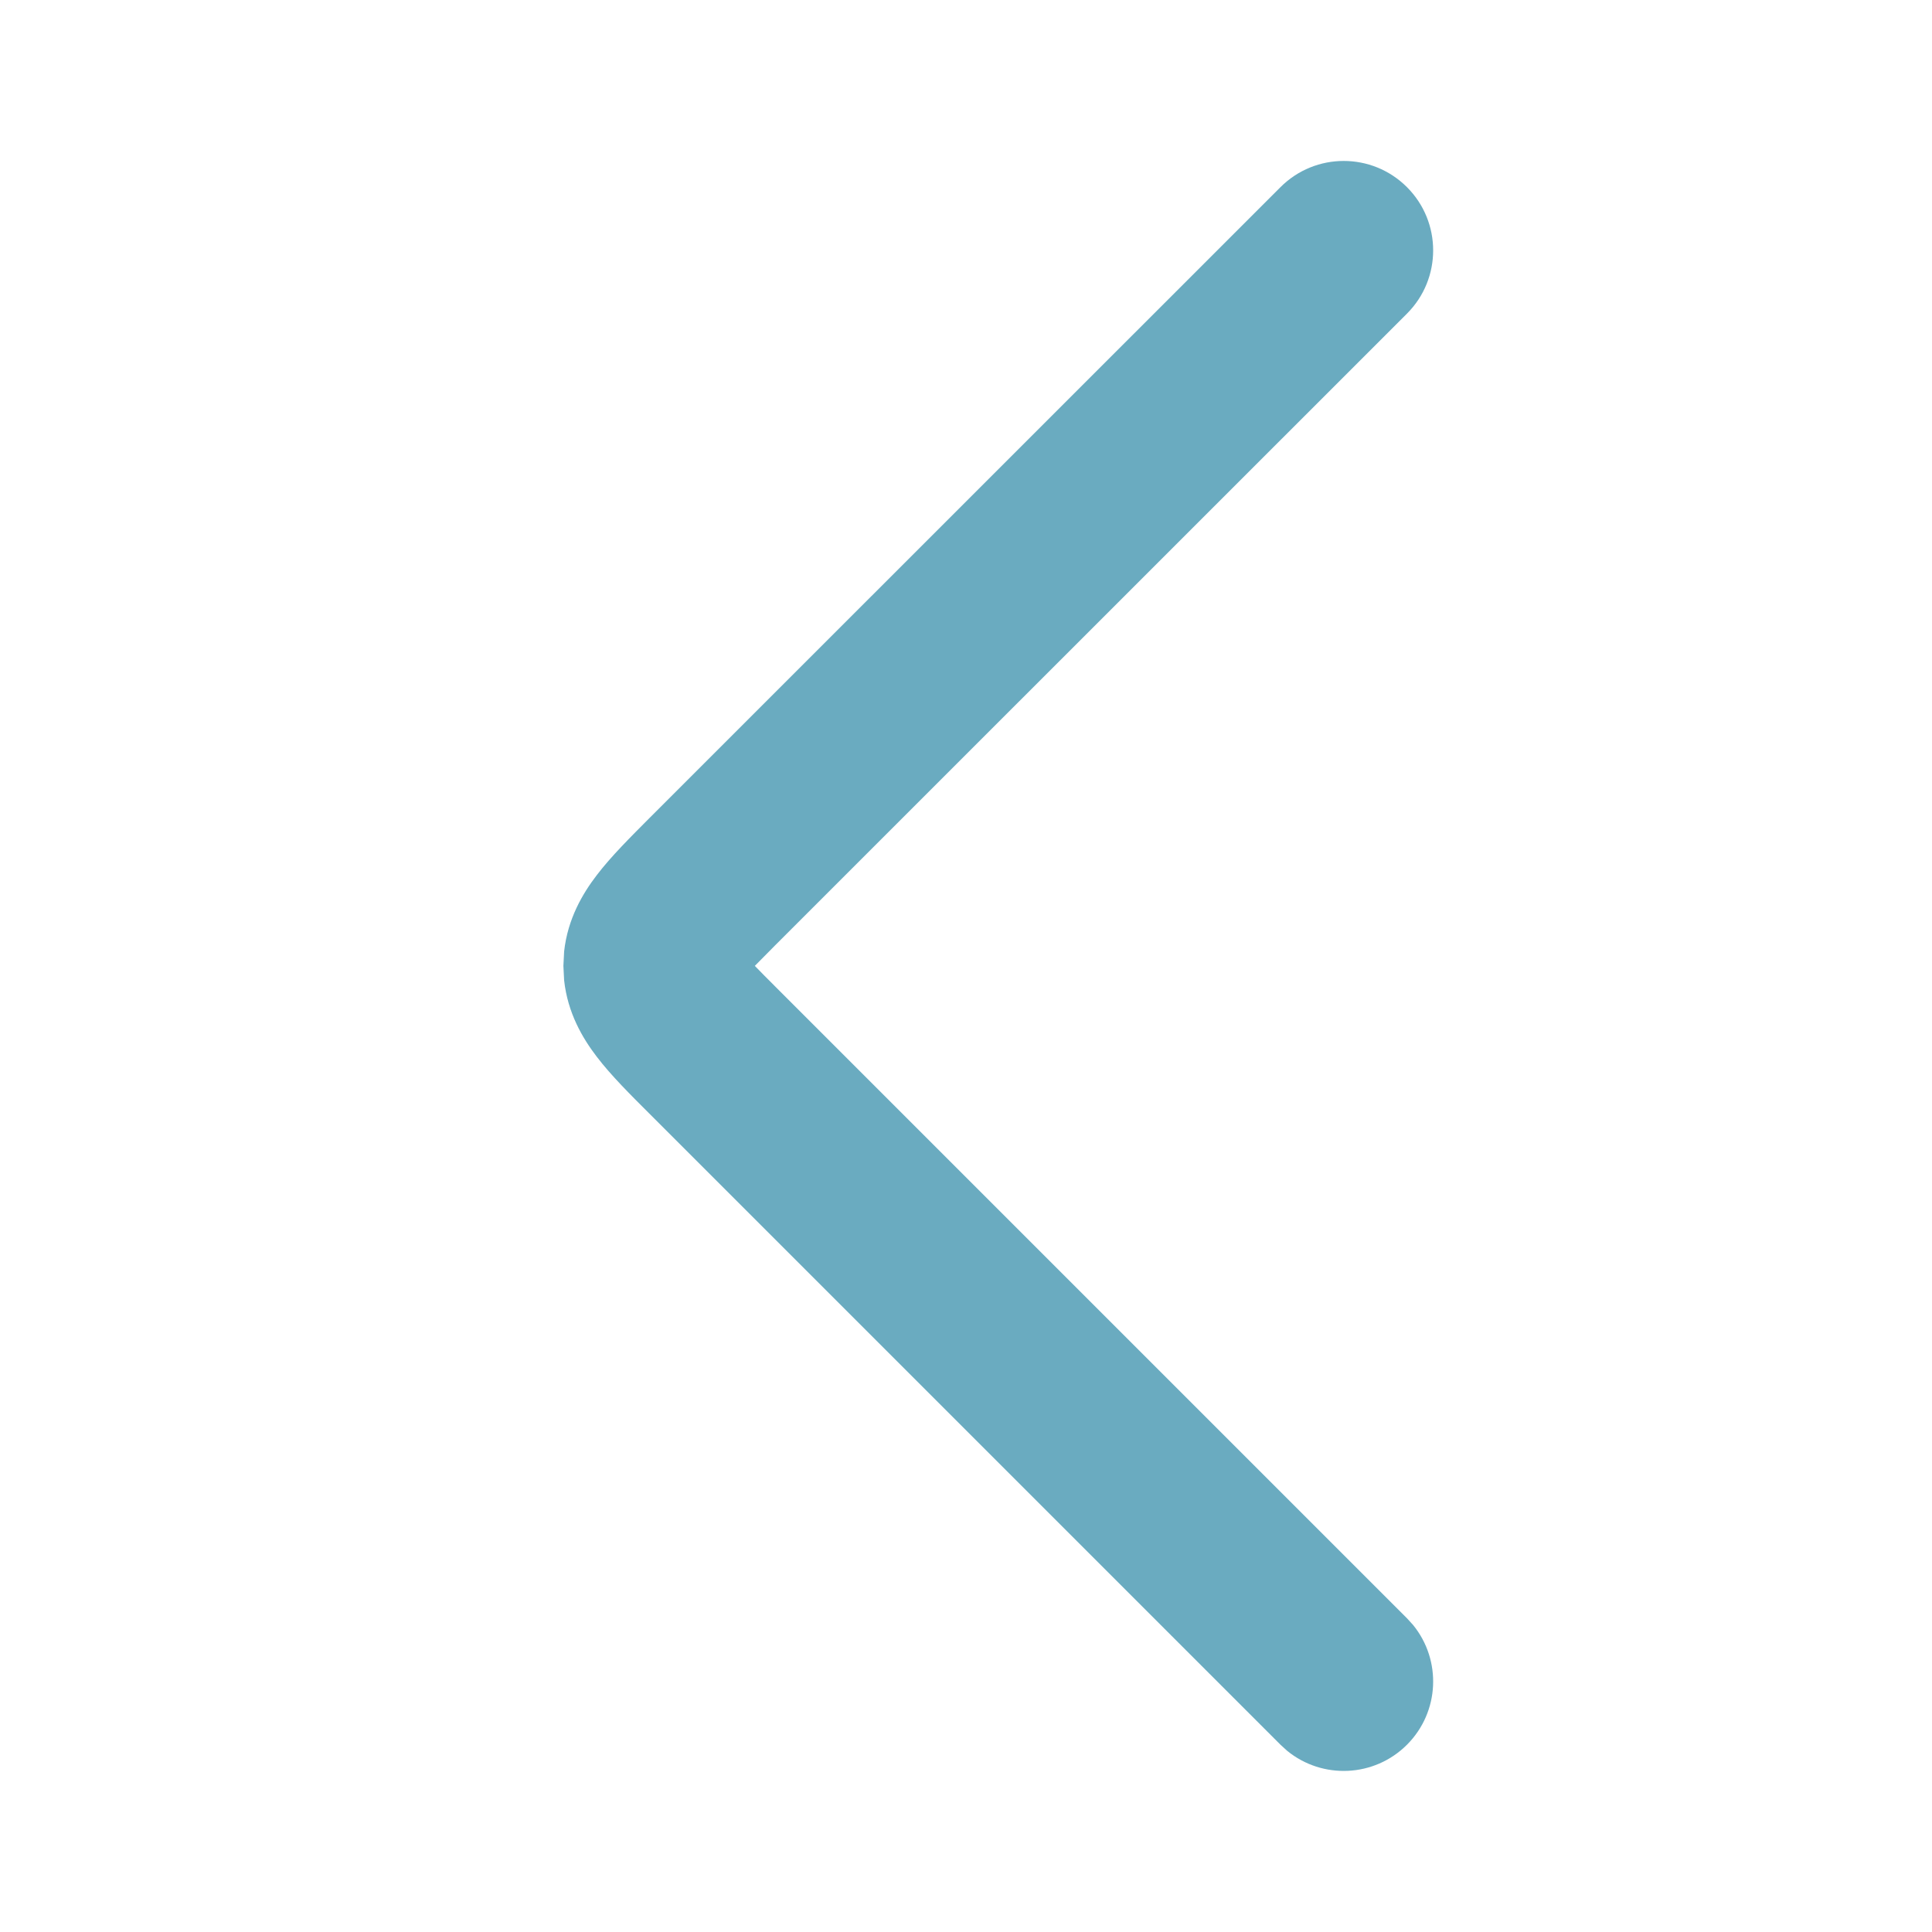 <?xml version="1.0" encoding="utf-8"?>
<svg xmlns="http://www.w3.org/2000/svg" fill="none" height="100%" overflow="visible" preserveAspectRatio="none" style="display: block;" viewBox="0 0 15.764 15.764" width="100%">
<g id="arrow-left-01-sharp">
<g id="elements">
<path d="M10.448 1.527C10.733 1.242 11.195 1.242 11.48 1.527C11.765 1.812 11.765 2.274 11.48 2.559L6.329 7.709C6.261 7.777 6.206 7.833 6.159 7.881C6.206 7.93 6.261 7.985 6.329 8.053L11.48 13.204L11.53 13.259C11.764 13.546 11.747 13.969 11.48 14.236C11.213 14.503 10.79 14.52 10.503 14.286L10.448 14.236L5.297 9.085C5.15 8.938 4.986 8.776 4.869 8.622C4.754 8.472 4.632 8.266 4.603 7.999L4.597 7.881L4.603 7.763C4.632 7.497 4.754 7.291 4.869 7.141C4.986 6.987 5.15 6.825 5.297 6.677L10.448 1.527Z" fill="#077497" fill-opacity="0.6" id="Vector 6904 (Stroke)"/>
</g>
</g>
</svg>